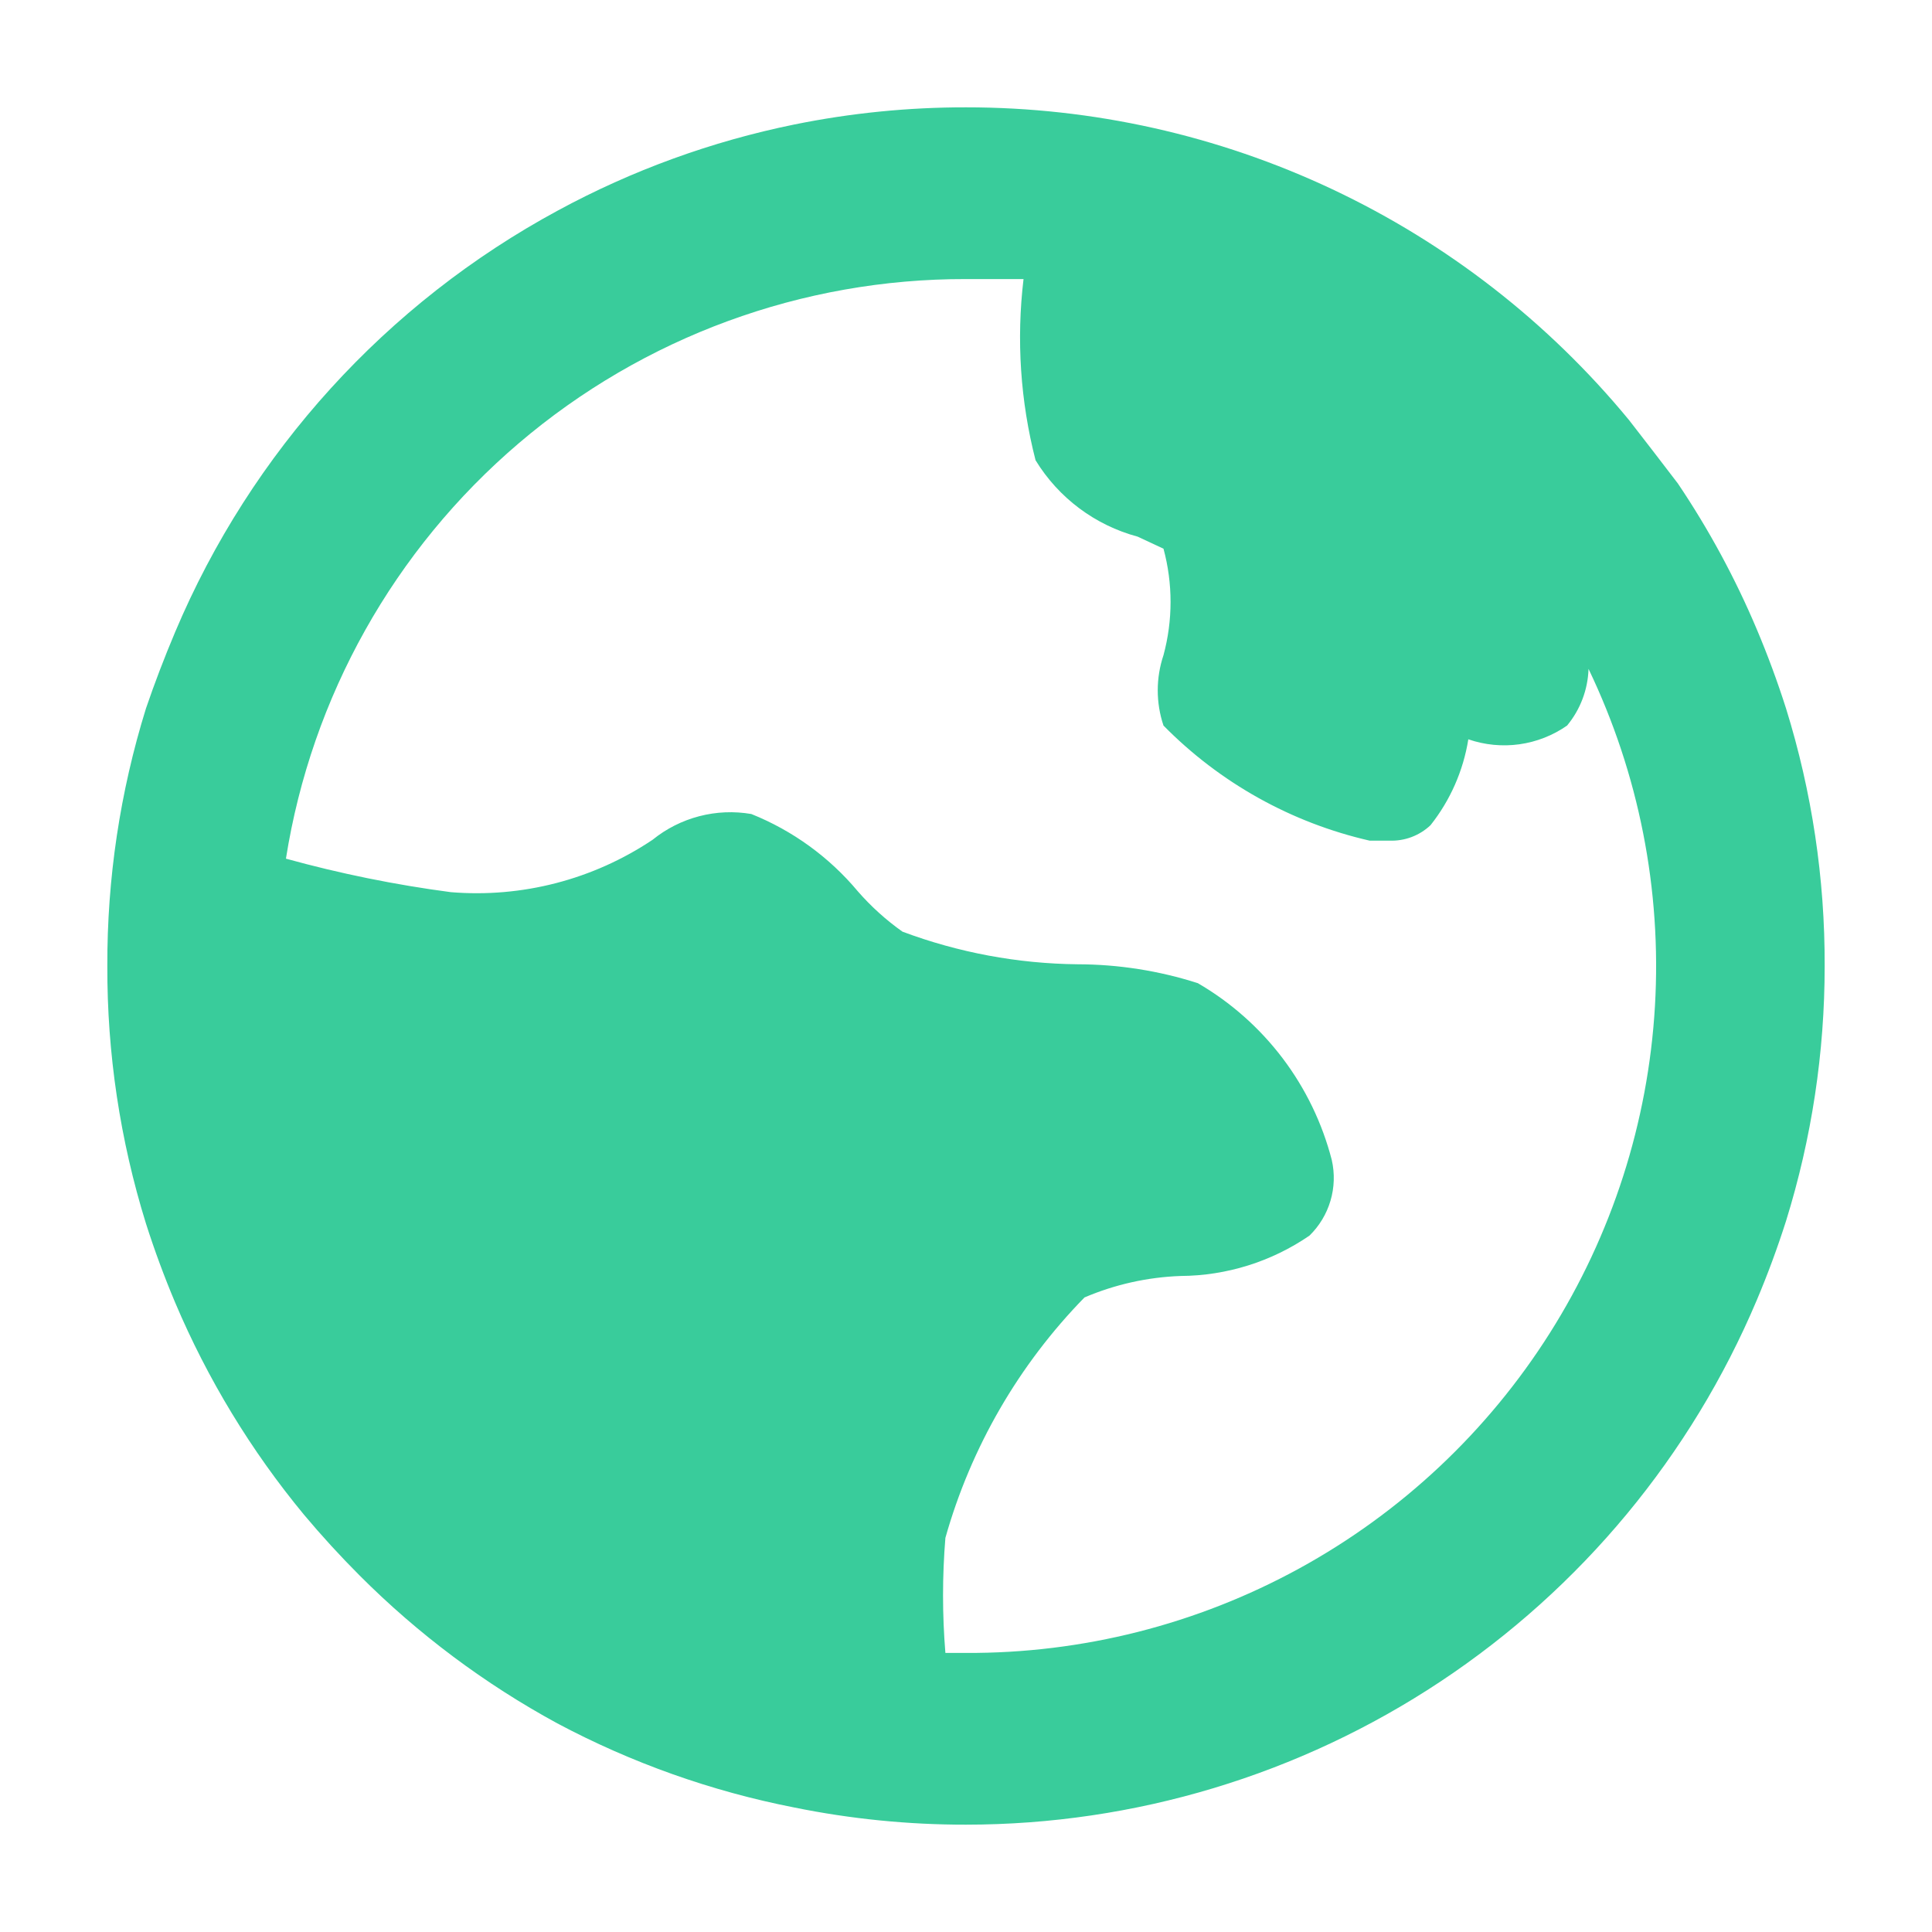 <svg width="90" height="90" viewBox="0 0 90 90" fill="none" xmlns="http://www.w3.org/2000/svg">
<path d="M83.2 33C82.8 31.747 82.347 30.52 81.84 29.32C80.836 26.94 79.604 24.663 78.16 22.52C77.387 21.507 76.627 20.52 75.88 19.56C72.126 15.005 67.41 11.337 62.072 8.82C56.733 6.303 50.903 4.998 45 5C42.313 4.997 39.633 5.265 37 5.8C33.156 6.583 29.449 7.931 26 9.8C17.992 14.126 11.699 21.054 8.16 29.44C7.654 30.64 7.2 31.827 6.8 33C5.593 36.885 4.986 40.932 5 45C4.986 49.068 5.593 53.115 6.8 57C7.2 58.253 7.654 59.48 8.16 60.68C9.671 64.246 11.692 67.575 14.16 70.56C14.987 71.547 15.854 72.493 16.76 73.4C19.48 76.124 22.578 78.441 25.96 80.28C29.426 82.125 33.147 83.446 37 84.2C39.633 84.735 42.313 85.003 45 85C52.863 84.998 60.551 82.679 67.103 78.332C73.656 73.985 78.781 67.804 81.84 60.56C82.347 59.36 82.8 58.133 83.2 56.88C84.395 53.033 85.002 49.028 85 45C85.014 40.932 84.407 36.885 83.2 33ZM45 77H44.04C43.894 75.216 43.894 73.424 44.04 71.64C45.23 67.424 47.458 63.573 50.52 60.44C51.939 59.834 53.458 59.495 55 59.44C57.143 59.427 59.233 58.772 61 57.56C61.46 57.111 61.797 56.552 61.979 55.935C62.161 55.319 62.182 54.667 62.04 54.04C61.597 52.322 60.818 50.709 59.747 49.294C58.675 47.88 57.334 46.692 55.8 45.8C53.99 45.22 52.101 44.923 50.2 44.92C47.413 44.891 44.651 44.377 42.04 43.4C41.274 42.858 40.576 42.227 39.96 41.52C38.63 39.929 36.925 38.692 35 37.92C34.192 37.781 33.364 37.816 32.571 38.023C31.777 38.23 31.037 38.604 30.4 39.12C27.633 40.973 24.319 41.834 21 41.56C18.407 41.218 15.841 40.696 13.32 40C14.513 32.461 18.361 25.596 24.17 20.645C29.98 15.694 37.367 12.983 45 13H47.68C47.343 15.824 47.532 18.686 48.24 21.44C49.311 23.194 51.015 24.469 53 25L54.2 25.56C54.639 27.184 54.639 28.896 54.2 30.52C53.843 31.584 53.843 32.736 54.2 33.8C56.823 36.466 60.154 38.326 63.8 39.16H64.72C65.072 39.174 65.423 39.118 65.753 38.994C66.083 38.87 66.384 38.682 66.64 38.44C67.56 37.279 68.166 35.902 68.4 34.44C69.163 34.703 69.978 34.783 70.777 34.672C71.576 34.56 72.338 34.262 73 33.8C73.617 33.055 73.969 32.127 74 31.16C76.346 36.049 77.41 41.455 77.094 46.868C76.777 52.282 75.09 57.526 72.191 62.108C69.292 66.691 65.275 70.462 60.519 73.067C55.763 75.672 50.423 77.025 45 77Z" fill="#39CC9B"/>
</svg>
